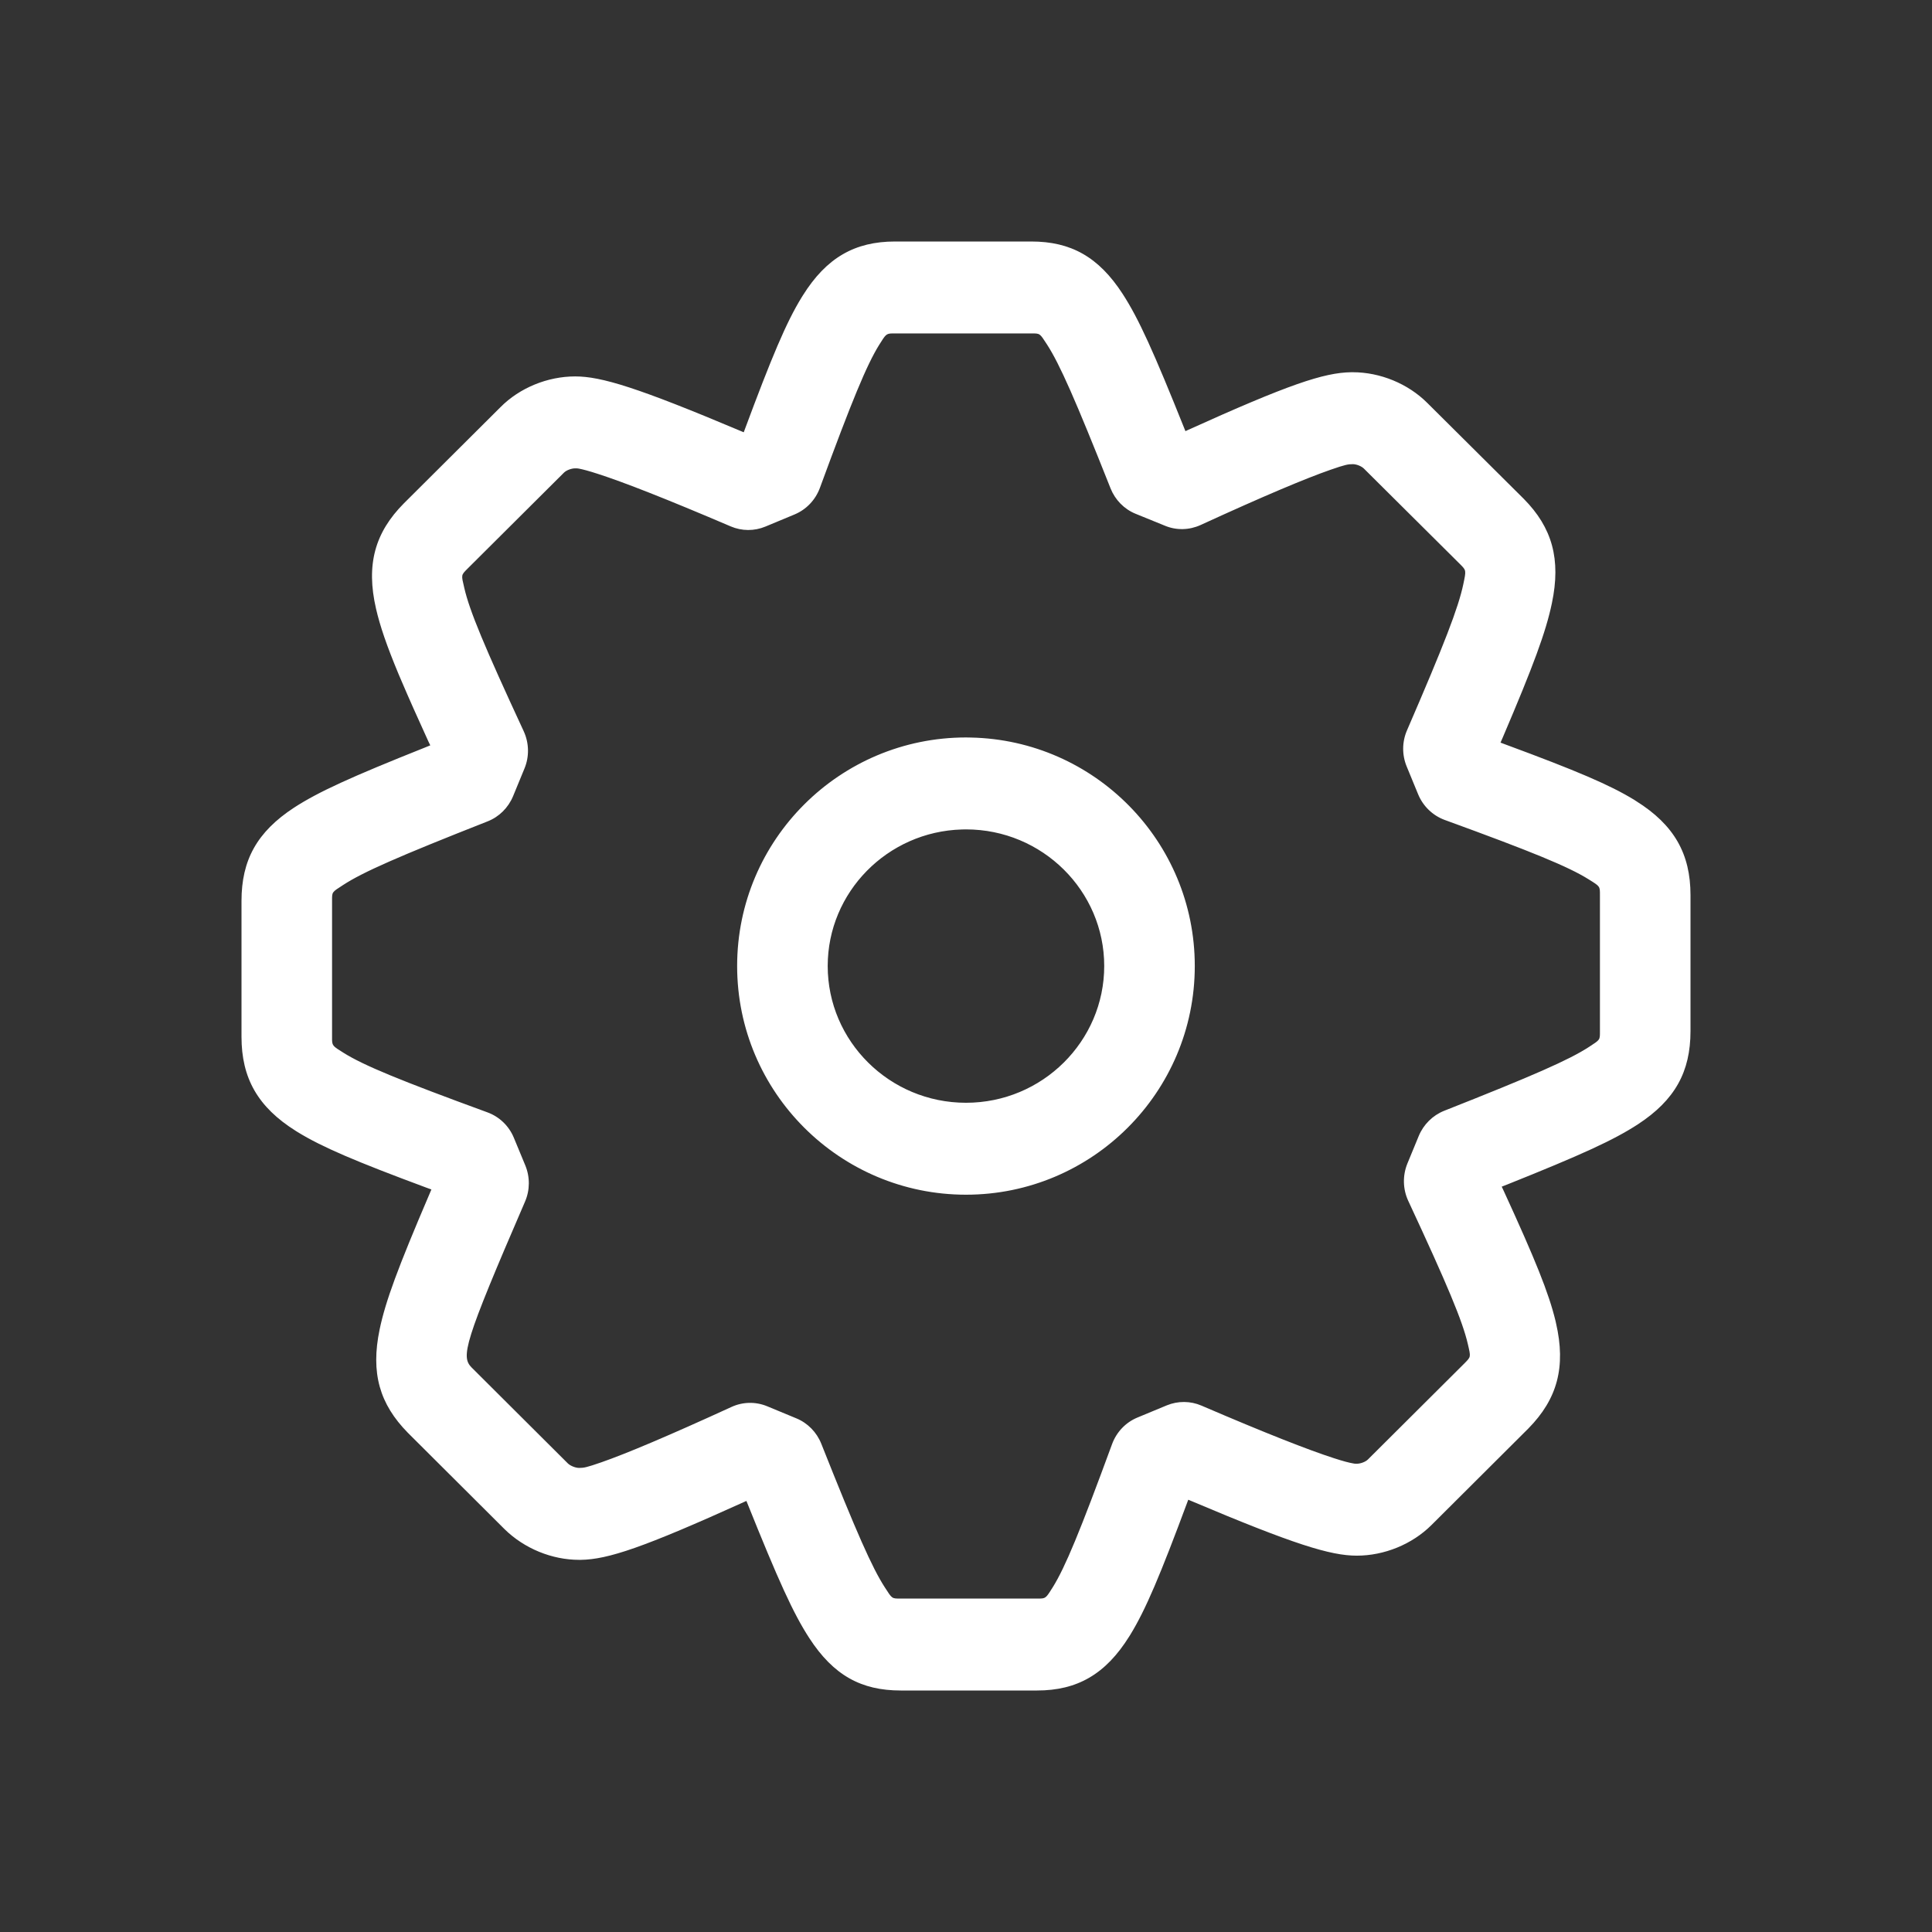 <?xml version="1.0" encoding="UTF-8"?>
<svg width="24px" height="24px" viewBox="0 0 24 24" version="1.1" xmlns="http://www.w3.org/2000/svg" xmlns:xlink="http://www.w3.org/1999/xlink">
    <rect x="0" y="0" width="24" height="24" fill="#333333" stroke="none"/>
    <title>icn_settings</title>
    <g id="Final" stroke="none" stroke-width="1" fill="none" fill-rule="evenodd">
        <g id="Initial---Hint" transform="translate(-1012, -237)">
            <g id="icn_settings" transform="translate(1012, 237)">
                <polygon id="24PtBoundingBox" opacity="0" fill-rule="nonzero" points="0 0 24 0 24 24 0 24"></polygon>
                <path d="M11.189,21 C10.697,21 10.353,20.81 10.054,20.35 C9.854,20.043 9.668,19.631 9.279,18.662 L9.272,18.645 L9.25,18.655 C7.991,19.225 7.553,19.372 7.214,19.377 L7.195,19.377 C6.857,19.377 6.514,19.237 6.269,18.997 L5.067,17.799 C4.715,17.441 4.603,17.056 4.716,16.514 C4.79,16.161 4.943,15.749 5.334,14.835 L5.359,14.776 L5.298,14.754 C4.412,14.425 4.003,14.25 3.699,14.064 L3.675,14.049 C3.202,13.752 3,13.392 3,12.879 L3,11.191 C3,10.686 3.192,10.334 3.654,10.032 C3.955,9.837 4.356,9.654 5.279,9.286 L5.345,9.259 L5.32,9.207 C5.186,8.913 5.078,8.672 4.991,8.467 L4.952,8.376 C4.803,8.018 4.721,7.778 4.671,7.561 C4.545,7.014 4.657,6.615 5.018,6.252 L6.217,5.058 C6.456,4.817 6.803,4.676 7.145,4.676 C7.47,4.676 7.924,4.815 9.208,5.357 L9.239,5.37 L9.243,5.359 C9.589,4.428 9.767,4.006 9.957,3.696 L9.972,3.672 C10.266,3.201 10.619,3 11.119,3 L12.81,3 C13.302,3 13.647,3.19 13.946,3.651 C14.145,3.958 14.331,4.369 14.719,5.339 L14.726,5.356 L14.749,5.345 C16.006,4.776 16.445,4.629 16.785,4.624 L16.805,4.624 C17.145,4.624 17.491,4.766 17.731,5.006 L18.929,6.197 C19.282,6.554 19.393,6.947 19.278,7.494 C19.204,7.849 19.049,8.268 18.667,9.163 L18.64,9.225 L18.701,9.248 C19.586,9.575 19.997,9.75 20.301,9.936 L20.324,9.951 C20.798,10.247 21,10.608 21,11.12 L21,12.808 C21,13.313 20.808,13.665 20.346,13.967 C20.045,14.163 19.644,14.346 18.719,14.716 L18.655,14.741 L18.679,14.792 C19.072,15.648 19.239,16.061 19.323,16.408 L19.329,16.435 C19.455,16.981 19.346,17.379 18.986,17.745 L17.783,18.944 C17.542,19.184 17.196,19.325 16.854,19.325 C16.528,19.325 16.073,19.185 14.792,18.643 L14.761,18.63 L14.757,18.641 C14.411,19.572 14.233,19.993 14.043,20.304 L14.028,20.328 C13.734,20.799 13.381,21 12.882,21 L11.189,21 Z M13.006,4.279 C12.914,4.138 12.922,4.142 12.81,4.142 L11.082,4.142 C11.007,4.144 11.001,4.158 10.922,4.283 C10.767,4.532 10.583,4.977 10.185,6.061 C10.13,6.21 10.017,6.329 9.872,6.39 L9.509,6.541 C9.37,6.599 9.215,6.598 9.077,6.539 C8.277,6.197 7.748,5.99 7.428,5.887 C7.315,5.85 7.238,5.83 7.19,5.821 C7.17,5.818 7.169,5.818 7.145,5.818 C7.096,5.818 7.034,5.843 7.006,5.871 L5.807,7.065 C5.727,7.146 5.729,7.139 5.767,7.301 C5.832,7.587 6.019,8.034 6.505,9.082 C6.573,9.229 6.577,9.398 6.515,9.547 L6.373,9.892 C6.313,10.035 6.2,10.147 6.058,10.203 C4.951,10.639 4.509,10.833 4.262,10.994 C4.12,11.086 4.125,11.077 4.125,11.191 L4.125,12.916 C4.127,12.992 4.14,12.998 4.267,13.078 C4.517,13.235 4.965,13.419 6.055,13.818 C6.203,13.872 6.322,13.986 6.383,14.133 L6.525,14.476 C6.585,14.621 6.584,14.784 6.522,14.927 C5.759,16.692 5.725,16.852 5.859,16.988 L7.054,18.179 C7.085,18.209 7.148,18.235 7.195,18.235 C7.252,18.235 7.287,18.229 7.471,18.165 C7.778,18.058 8.294,17.841 9.086,17.478 C9.227,17.413 9.387,17.41 9.53,17.469 L9.892,17.619 C10.033,17.677 10.145,17.791 10.202,17.934 C10.64,19.036 10.833,19.475 10.993,19.721 C11.084,19.862 11.077,19.858 11.189,19.858 L12.882,19.858 L12.901,19.858 C12.986,19.858 12.993,19.852 13.062,19.742 L13.078,19.717 C13.233,19.468 13.417,19.022 13.815,17.938 C13.87,17.789 13.984,17.669 14.13,17.609 L14.494,17.458 C14.632,17.401 14.788,17.402 14.925,17.461 C15.723,17.804 16.251,18.011 16.57,18.114 C16.684,18.151 16.76,18.171 16.809,18.179 C16.829,18.183 16.83,18.183 16.854,18.183 C16.904,18.183 16.966,18.158 16.994,18.129 L18.194,16.934 C18.273,16.853 18.272,16.86 18.234,16.696 C18.168,16.411 17.981,15.964 17.494,14.918 C17.426,14.772 17.422,14.604 17.483,14.454 L17.624,14.112 C17.683,13.969 17.797,13.856 17.939,13.799 C19.048,13.361 19.49,13.167 19.738,13.006 C19.88,12.913 19.875,12.922 19.875,12.808 L19.875,11.12 C19.875,11.008 19.878,11.013 19.734,10.923 C19.483,10.766 19.035,10.582 17.945,10.185 C17.797,10.13 17.678,10.015 17.617,9.868 L17.475,9.523 C17.415,9.379 17.416,9.216 17.478,9.073 C17.941,8.003 18.117,7.548 18.178,7.256 C18.214,7.085 18.215,7.086 18.139,7.01 L16.943,5.821 C16.913,5.791 16.851,5.766 16.805,5.766 C16.747,5.766 16.711,5.772 16.527,5.836 C16.22,5.943 15.705,6.159 14.914,6.522 C14.774,6.586 14.614,6.59 14.472,6.531 L14.106,6.382 C13.964,6.324 13.852,6.209 13.795,6.065 C13.358,4.964 13.165,4.525 13.006,4.279 Z M12,9.161 L12.059,9.162 C13.598,9.193 14.842,10.451 14.842,12 C14.842,13.57 13.566,14.841 12,14.841 C10.434,14.841 9.157,13.57 9.157,12 C9.157,10.431 10.434,9.161 12,9.161 Z M11.949,10.304 C11.023,10.33 10.282,11.084 10.282,12 C10.282,12.934 11.05,13.699 12,13.699 C12.949,13.699 13.717,12.934 13.717,12 C13.717,11.067 12.949,10.303 12,10.303 L11.949,10.304 Z" id="Stroke-1" fill="#FFFFFF"></path>
            </g>
        </g>
    </g>
</svg>